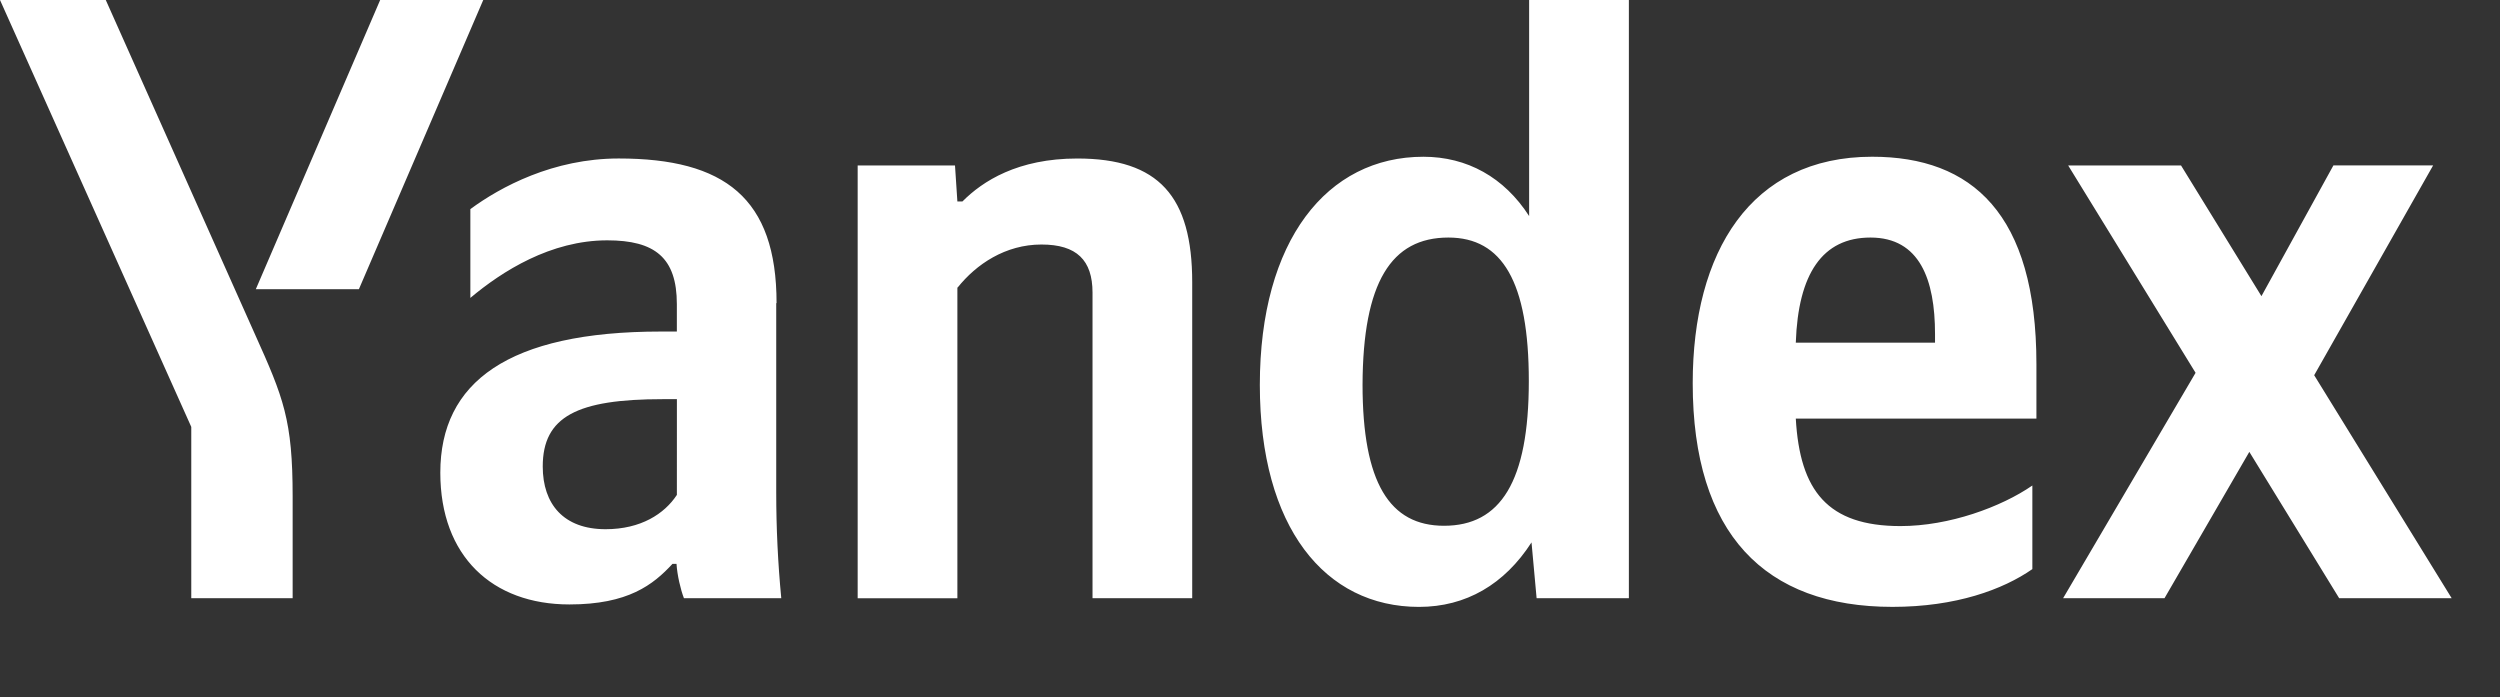 <svg width="104" height="29" viewBox="0 0 104 29" fill="none" xmlns="http://www.w3.org/2000/svg">
<rect x="0" y="0" width="104" height="29" fill="#333333" stroke="none"/>
<path d="M12.174 24.886V20.659C12.174 17.471 11.796 16.547 10.6 13.892L4.4 0H0L7.957 17.759V24.886H12.174ZM14.93 12.031L20.103 0H15.815L10.642 12.031H14.93ZM59.031 25.247C60.984 25.247 62.588 24.309 63.711 22.564L63.923 24.886H67.761V0H63.612V8.988C62.572 7.372 61.027 6.521 59.213 6.521C55.206 6.521 52.409 9.998 52.409 16.014C52.409 21.943 55.122 25.247 59.031 25.247ZM84.546 23.675V20.197C83.252 21.091 81.087 21.885 79.062 21.885C76.026 21.885 74.874 20.414 74.705 17.413H84.715V15.148C84.715 8.887 82.029 6.52 77.882 6.52C72.821 6.52 70.417 10.488 70.417 15.941C70.417 22.203 73.412 25.246 78.726 25.246C81.368 25.246 83.323 24.526 84.546 23.675ZM39.839 11.96C40.613 10.993 41.822 10.172 43.325 10.172C44.788 10.172 45.449 10.821 45.449 12.176V24.886H49.596V11.745C49.596 8.167 48.204 6.594 44.816 6.594C42.342 6.594 40.88 7.532 40.036 8.382H39.827L39.728 6.884H35.679V24.888H39.827V11.959H39.84L39.839 11.96ZM32.305 12.609C32.305 8.237 30.14 6.593 25.739 6.593C23.012 6.593 20.819 7.777 19.567 8.699V12.393C20.89 11.281 22.913 9.998 25.261 9.998C27.243 9.998 28.157 10.719 28.157 12.652V13.792H27.496C21.143 13.792 18.317 15.898 18.317 19.664C18.317 23.141 20.481 25.145 23.687 25.145C26.134 25.145 27.174 24.324 27.975 23.457H28.143C28.171 23.92 28.312 24.526 28.452 24.886H32.501C32.361 23.424 32.291 21.955 32.291 20.486V12.609H32.305ZM97.31 24.886H101.99L96.27 15.609L101.218 6.881H97.07L94.076 12.32L90.731 6.883H86.036L91.336 15.509L85.825 24.886H90.043L93.572 18.798L97.31 24.886ZM60.253 9.882C62.489 9.882 63.599 11.715 63.599 15.854C63.599 20.039 62.418 21.872 60.071 21.872C57.807 21.872 56.682 20.082 56.682 15.999C56.697 11.744 57.877 9.882 60.253 9.882ZM77.812 9.882C79.865 9.882 80.497 11.642 80.497 13.893V14.254H74.705C74.803 11.383 75.816 9.882 77.812 9.882ZM28.158 20.588C27.638 21.38 26.655 22.015 25.192 22.015C23.45 22.015 22.578 20.976 22.578 19.405C22.578 17.326 24.011 16.605 27.568 16.605H28.159L28.158 20.588Z" fill="white"/>
</svg>
